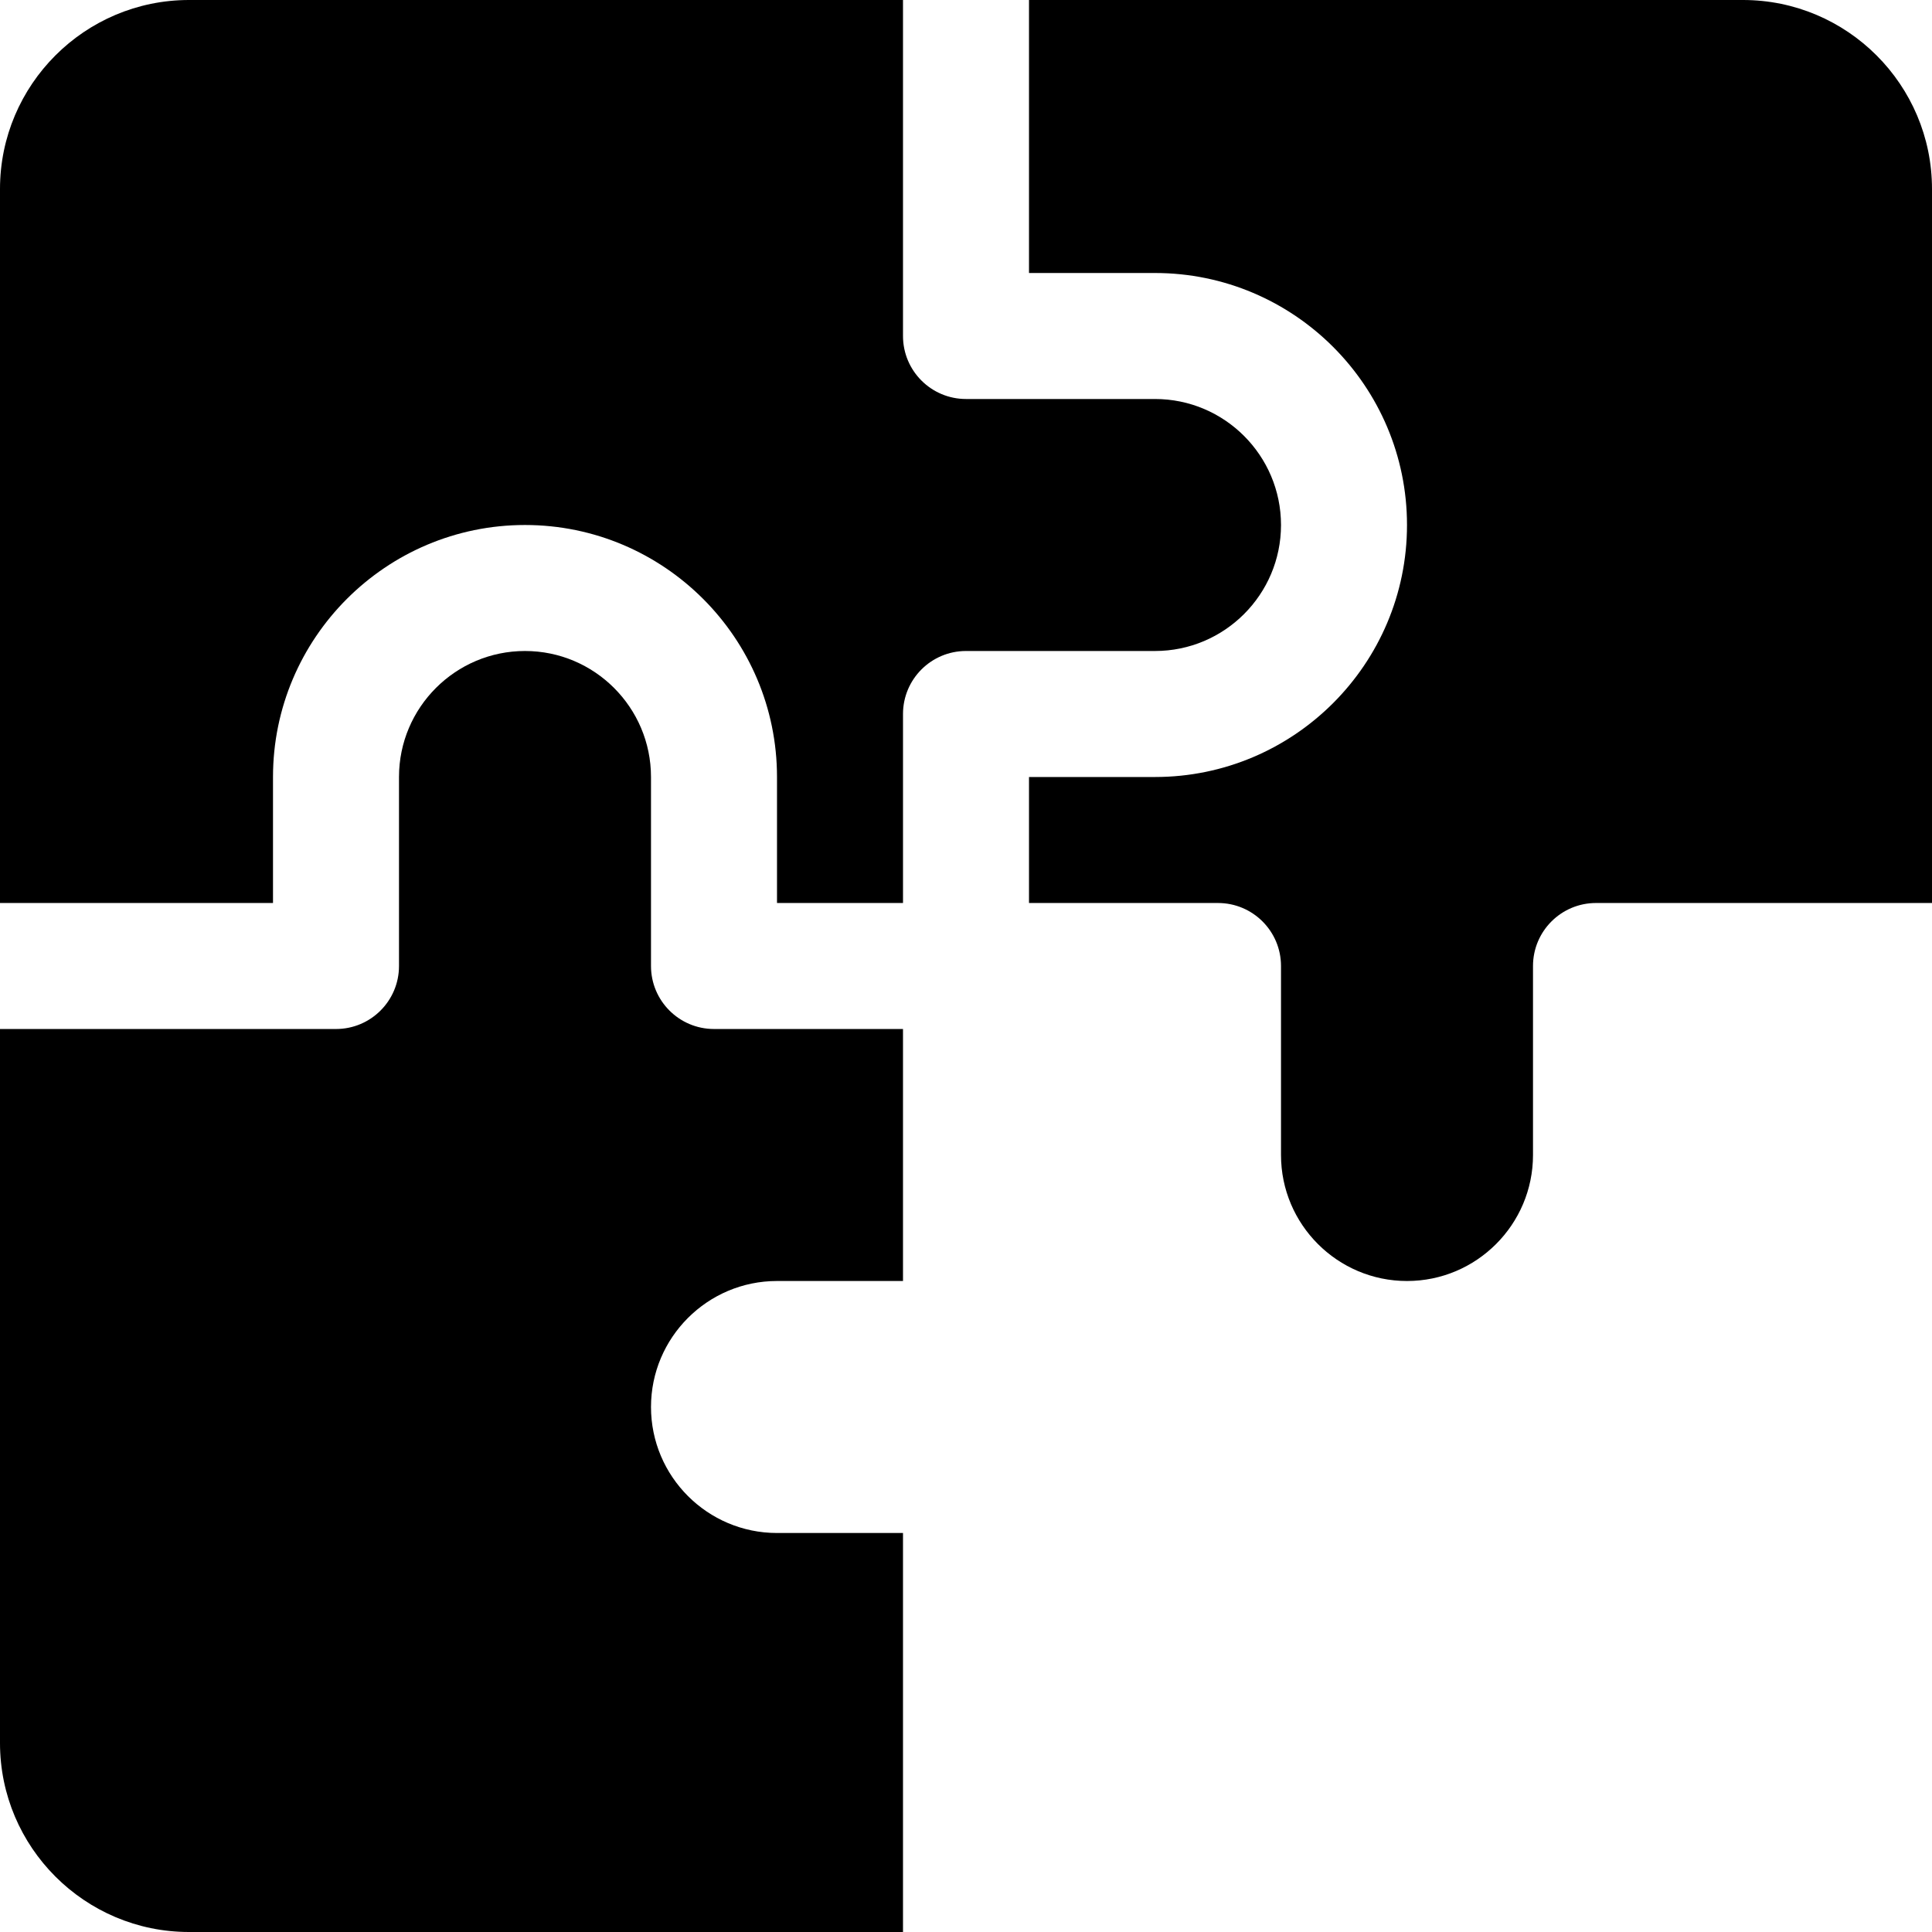 <?xml version="1.0" encoding="iso-8859-1"?>
<!-- Generator: Adobe Illustrator 19.0.0, SVG Export Plug-In . SVG Version: 6.00 Build 0)  -->
<svg version="1.1" id="Layer_1" xmlns="http://www.w3.org/2000/svg" xmlns:xlink="http://www.w3.org/1999/xlink" x="0px" y="0px"
	 viewBox="0 0 512 512" style="enable-background:new 0 0 512 512;" xml:space="preserve">
<g>
	<g>
		<path d="M461.913,0H272.696v72.348h33.391c36.826,0,66.783,29.956,66.783,66.783s-29.956,66.783-66.783,66.783h-33.391v33.391
			h50.087c9.217,0,16.696,7.473,16.696,16.696v50.087c0,18.413,14.978,33.391,33.391,33.391s33.391-14.978,33.391-33.391V256
			c0-9.223,7.479-16.696,16.696-16.696H512V50.087C512,22.468,489.532,0,461.913,0z"/>
	</g>
</g>
<g>
	<g>
		<path d="M306.087,105.739H256c-9.217,0-16.696-7.473-16.696-16.696V0H50.087C22.468,0,0,22.468,0,50.087v189.217h72.348v-33.391
			c0-36.826,29.956-66.783,66.783-66.783s66.783,29.956,66.783,66.783v33.391h33.391v-50.087c0-9.223,7.479-16.696,16.696-16.696
			h50.087c18.413,0,33.391-14.978,33.391-33.391S324.5,105.739,306.087,105.739z"/>
	</g>
</g>
<g>
	<g>
		<path d="M205.913,339.478h33.391v-66.783h-50.087c-9.217,0-16.696-7.473-16.696-16.696v-50.087
			c0-18.413-14.978-33.391-33.391-33.391s-33.391,14.978-33.391,33.391V256c0,9.223-7.479,16.696-16.696,16.696H0v189.217
			C0,489.532,22.468,512,50.087,512h189.217V406.261h-33.391c-18.413,0-33.391-14.978-33.391-33.391S187.5,339.478,205.913,339.478z
			"/>
	</g>
</g>
<g>
</g>
<g>
</g>
<g>
</g>
<g>
</g>
<g>
</g>
<g>
</g>
<g>
</g>
<g>
</g>
<g>
</g>
<g>
</g>
<g>
</g>
<g>
</g>
<g>
</g>
<g>
</g>
<g>
</g>
</svg>
